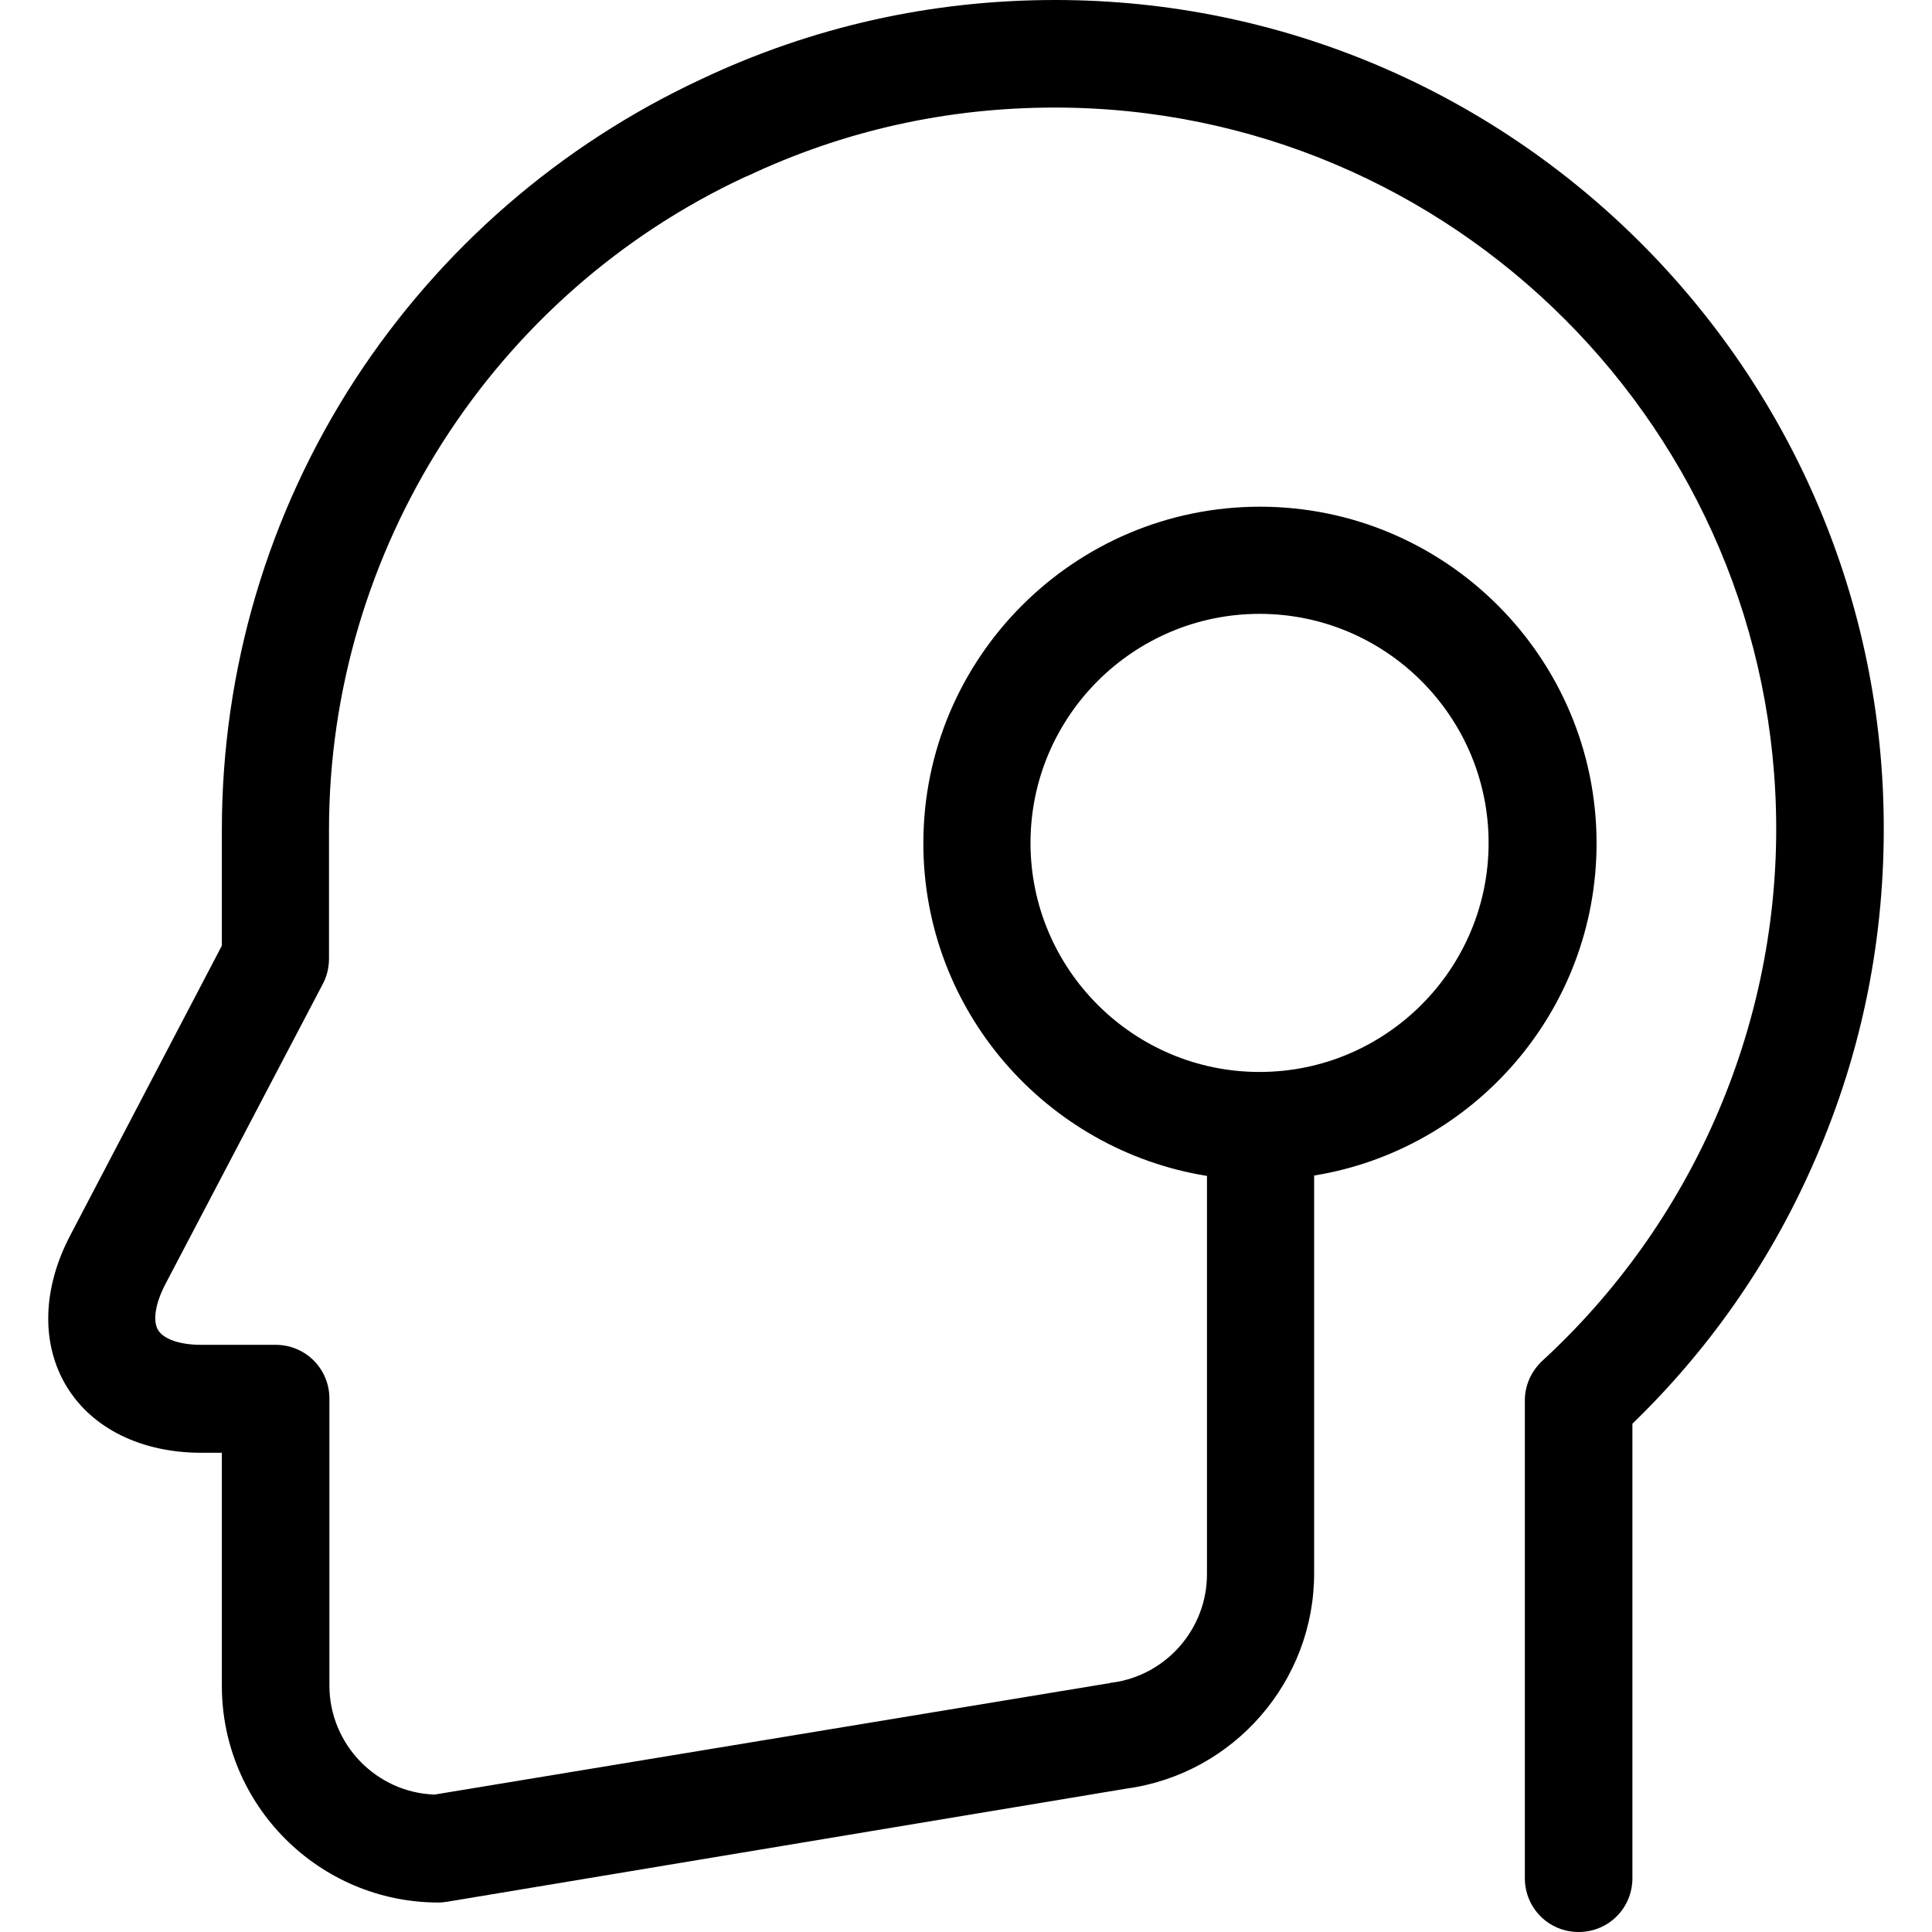 <?xml version="1.0" encoding="iso-8859-1"?>
<!-- Generator: Adobe Illustrator 19.1.0, SVG Export Plug-In . SVG Version: 6.00 Build 0)  -->
<svg version="1.1" id="Capa_1" xmlns="http://www.w3.org/2000/svg" xmlns:xlink="http://www.w3.org/1999/xlink" x="0px" y="0px"
	 viewBox="0 0 485 485" style="enable-background:new 0 0 485 485;" xml:space="preserve">
<g>
	<path d="M264.892,0c-31.1,0-61,6.7-88.9,19.9c-35.4,16.5-65.4,42.5-86.8,75.3c-21.9,33.7-33.5,72.8-33.5,113.2v29l-38.1,72.8
		c-7,13.4-7.3,27.2-0.9,37.8c6.4,10.6,18.8,16.7,33.9,16.7h5.1v58.5c0,30,24.4,54.4,54.4,54.4c0.7,0,1.5-0.1,2.2-0.2l170.5-28.4
		c27-3.7,47.2-27,47.1-54.2v-99.7c40.1-6.5,70.9-41.4,70.9-83.4c0-46.6-37.9-84.5-84.5-84.5s-84.5,37.9-84.5,84.5
		c0,42.1,30.9,77,71.2,83.5V395c0.1,13.8-10.2,25.6-23.8,27.4c-0.2,0-0.3,0-0.5,0.1l-169.6,28c-14.6-0.5-26.4-12.6-26.4-27.4v-72
		c0-7.5-6-13.5-13.5-13.5h-18.7c-5.3,0-9.4-1.4-10.8-3.7c-1.4-2.3-0.7-6.6,1.7-11.3l39.7-75.7c1-1.9,1.5-4.1,1.5-6.3v-32.3
		c0-70.1,41.1-134.5,104.7-164h0.1c24.3-11.5,50.3-17.3,77.4-17.3c99.9,0,181.1,81.3,181.1,181.1c0,50.6-21.4,99.2-58.7,133.5
		c-2.8,2.6-4.4,6.2-4.4,9.9v62.2v57.8c0,7.5,6,13.5,13.5,13.5s13.5-6,13.5-13.5v-57.8v-56.3c19-18.4,34.1-39.9,44.9-64.1
		c12.1-26.9,18.2-55.5,18.2-85.2C472.992,93.4,379.592,0,264.892,0z M258.693,211.6c0-31.7,25.8-57.5,57.5-57.5s57.5,25.8,57.5,57.5
		s-25.8,57.5-57.5,57.5S258.693,243.3,258.693,211.6z"/>
</g>
<g>
</g>
<g>
</g>
<g>
</g>
<g>
</g>
<g>
</g>
<g>
</g>
<g>
</g>
<g>
</g>
<g>
</g>
<g>
</g>
<g>
</g>
<g>
</g>
<g>
</g>
<g>
</g>
<g>
</g>
</svg>
